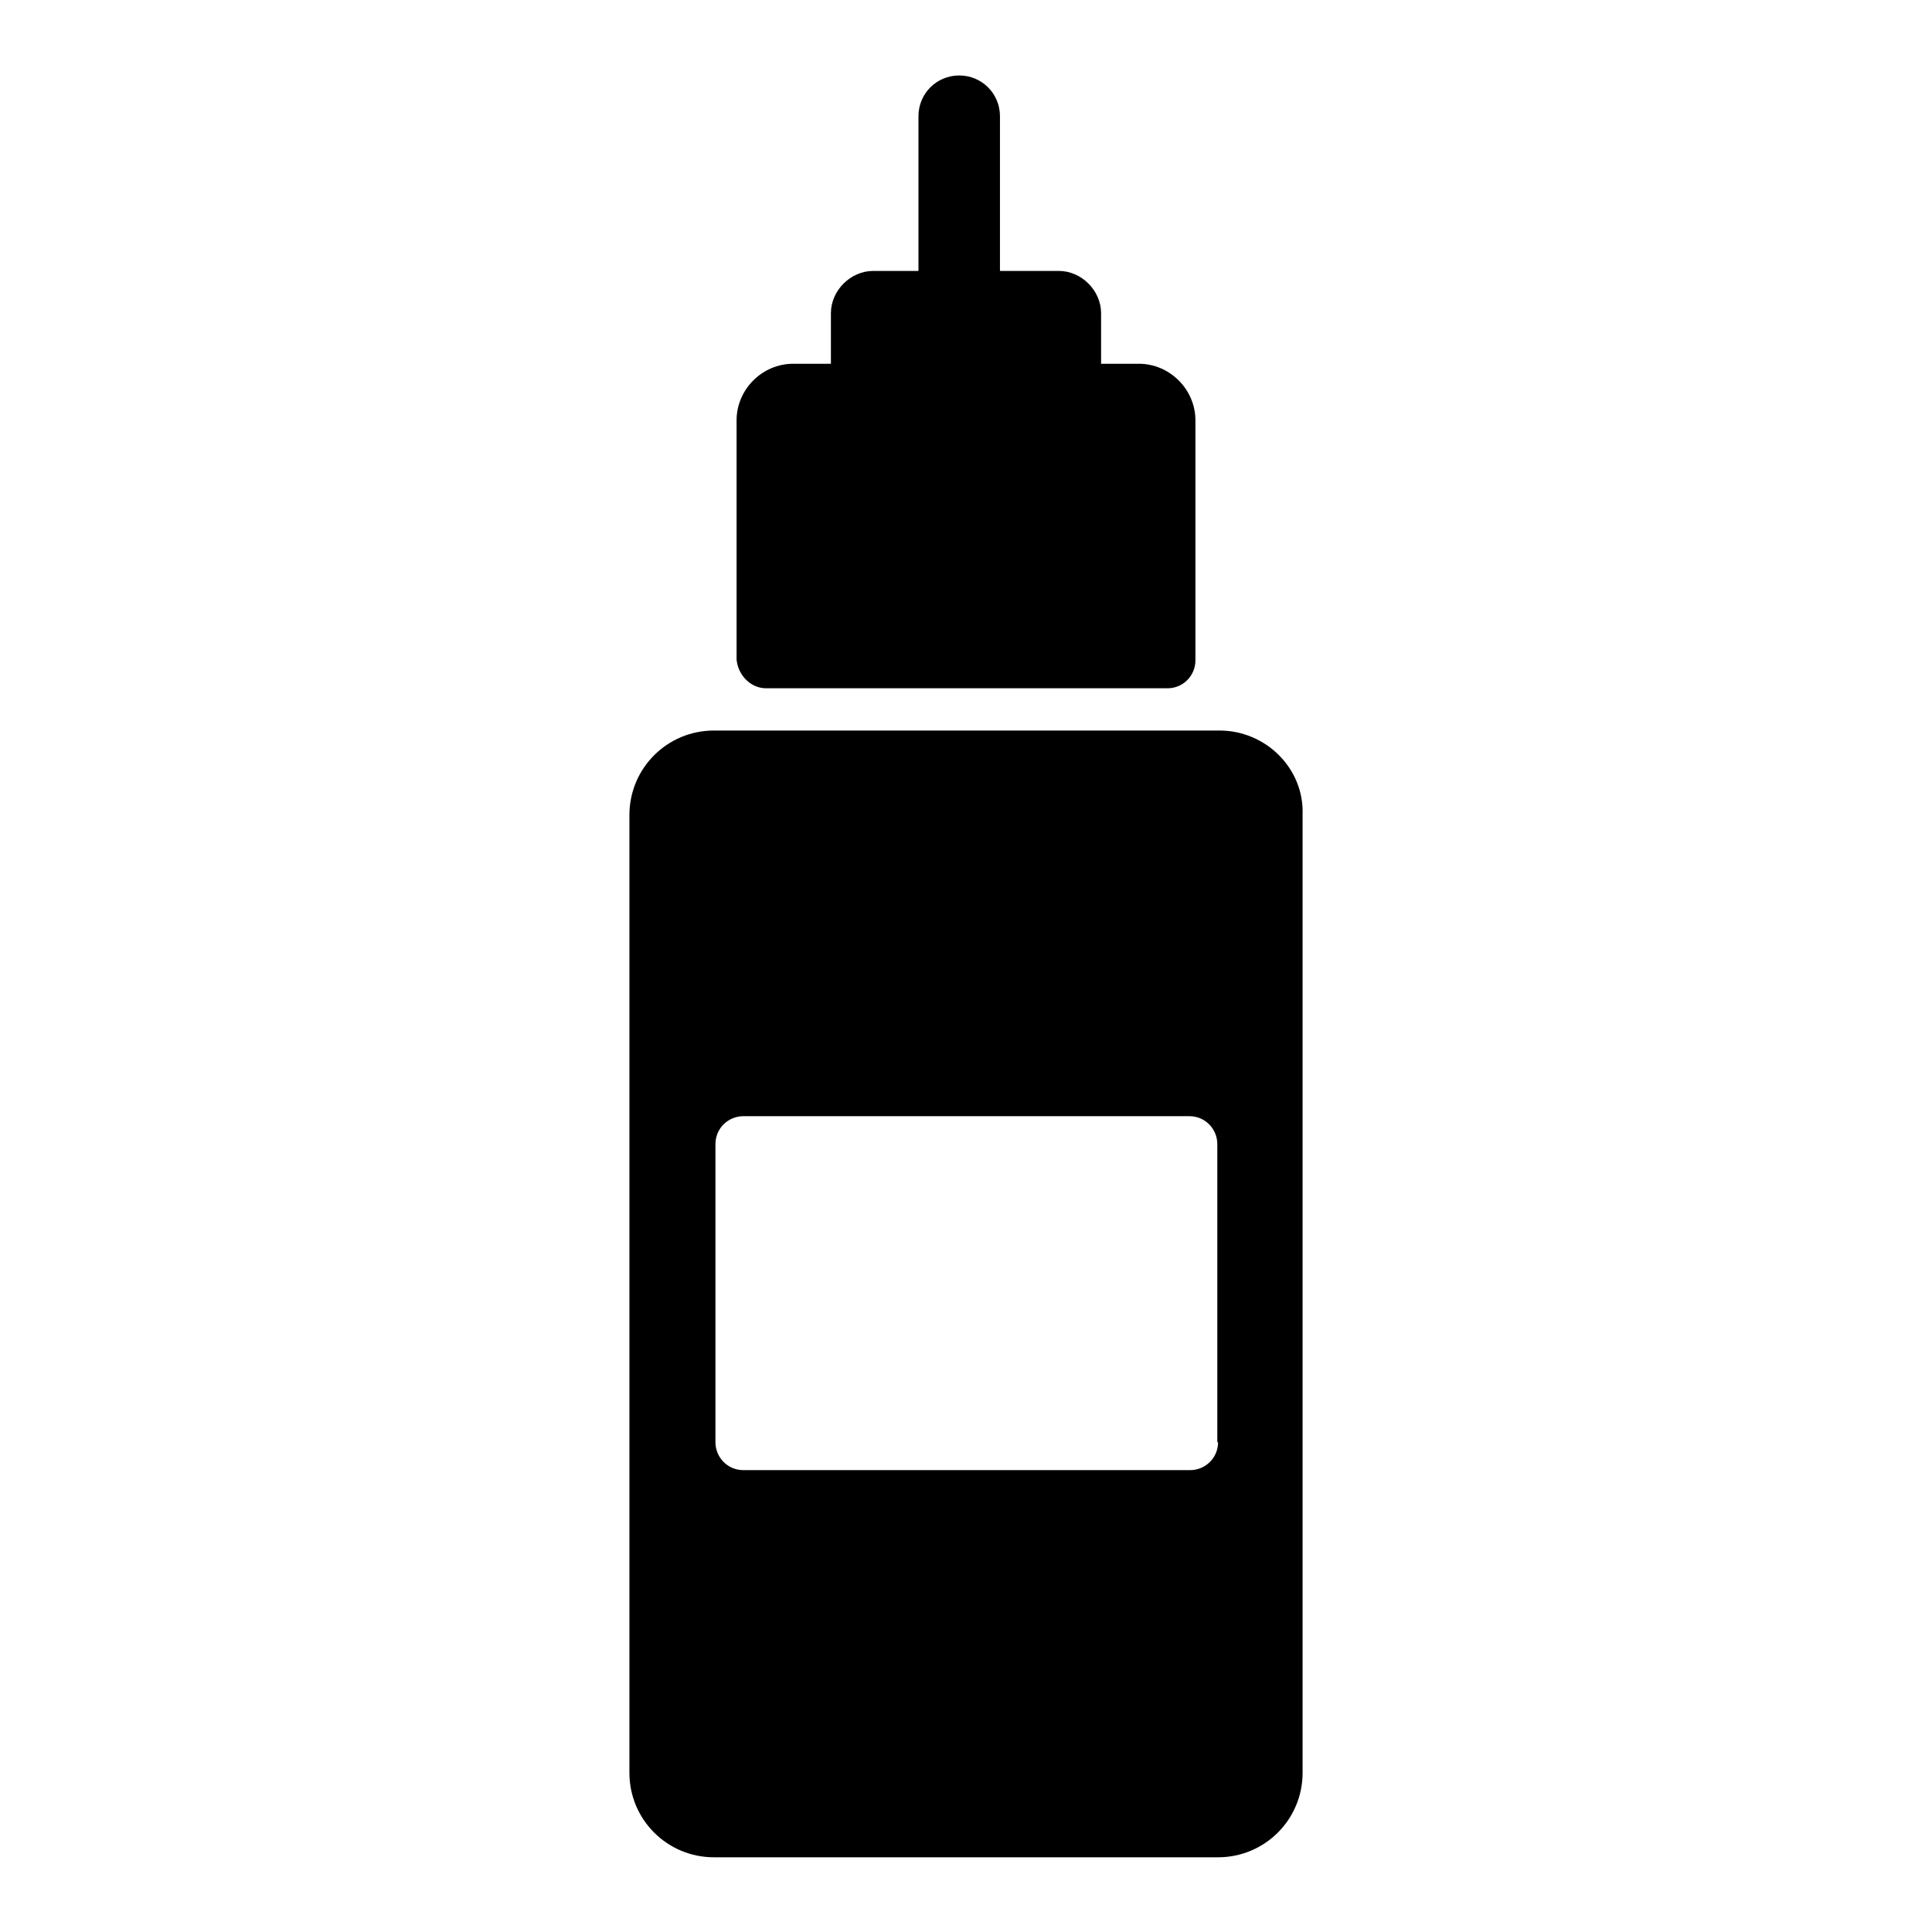 <?xml version="1.0" encoding="utf-8"?>
<!-- Svg Vector Icons : http://www.onlinewebfonts.com/icon -->
<!DOCTYPE svg PUBLIC "-//W3C//DTD SVG 1.1//EN" "http://www.w3.org/Graphics/SVG/1.1/DTD/svg11.dtd">
<svg version="1.1" xmlns="http://www.w3.org/2000/svg" xmlns:xlink="http://www.w3.org/1999/xlink" x="0px" y="0px" viewBox="0 0 256 256" enable-background="new 0 0 256 256" xml:space="preserve">
<g> <path fill="#000000" d="M161.6,96.8h-67c-6.2,0-11.2,5-11.2,11.2v126.9c0,6.2,5,11.2,11.2,11.2h66.8c6.2,0,11.2-5,11.2-11.2V107.9 C172.8,101.8,167.7,96.8,161.6,96.8L161.6,96.8z M161.4,191.1c0,2.1-1.7,3.7-3.7,3.7H98.5c-2.1,0-3.7-1.7-3.7-3.7v-39.5 c0-2.1,1.7-3.7,3.7-3.7h59.1c2.1,0,3.7,1.7,3.7,3.7V191.1z M101.5,91.2h53.2c2.1,0,3.7-1.7,3.7-3.7V55.7c0-4.1-3.4-7.5-7.5-7.5h-5 v-6.7c0-3-2.6-5.6-5.6-5.6h-7.8V15.4c0-3-2.4-5.4-5.4-5.4s-5.4,2.4-5.4,5.4v20.5h-6c-3,0-5.6,2.6-5.6,5.6v6.7h-5 c-4.1,0-7.5,3.4-7.5,7.5v31.7C97.8,89.5,99.5,91.2,101.5,91.2z"/></g>
</svg>
